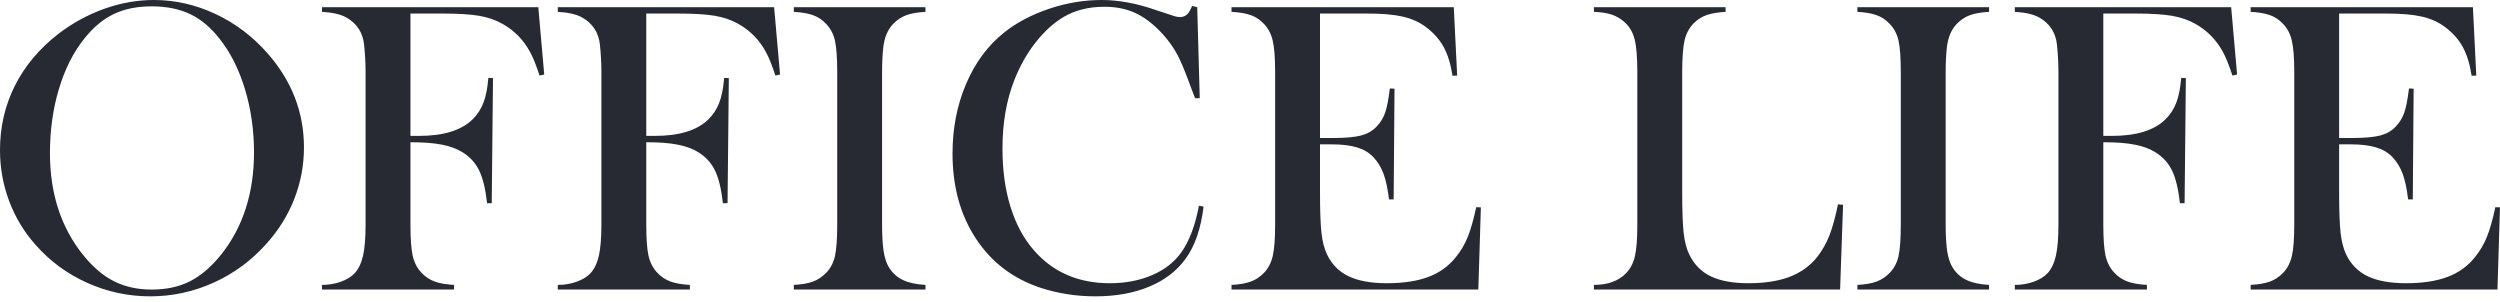 <svg width="265" height="32" viewBox="0 0 265 32" fill="none" xmlns="http://www.w3.org/2000/svg">
<path d="M0 15.915C0 13.462 0.523 11.181 1.578 9.087C2.633 6.985 4.166 5.161 6.178 3.597C7.689 2.438 9.312 1.556 11.047 0.935C12.789 0.314 14.54 0 16.305 0C18.556 0 20.732 0.494 22.841 1.481C24.943 2.468 26.783 3.859 28.361 5.654C30.934 8.579 32.22 11.899 32.22 15.631C32.22 17.501 31.884 19.303 31.211 21.046C30.538 22.781 29.558 24.367 28.271 25.803C26.693 27.583 24.831 28.966 22.677 29.946C20.523 30.926 18.264 31.412 15.916 31.412C13.59 31.412 11.368 30.933 9.252 29.983C7.128 29.034 5.303 27.695 3.77 25.952C2.558 24.591 1.623 23.05 0.972 21.315C0.322 19.588 0 17.785 0 15.915ZM5.295 16.23C5.295 20.478 6.447 24.053 8.758 26.962C9.798 28.263 10.897 29.213 12.064 29.804C13.223 30.395 14.569 30.694 16.088 30.694C17.621 30.694 18.975 30.402 20.134 29.819C21.301 29.228 22.408 28.278 23.462 26.962C25.773 24.038 26.925 20.433 26.925 16.147C26.925 13.791 26.603 11.563 25.968 9.461C25.332 7.359 24.442 5.579 23.283 4.121C22.348 2.917 21.308 2.042 20.157 1.496C19.012 0.95 17.651 0.673 16.088 0.673C14.54 0.673 13.193 0.942 12.064 1.488C10.927 2.027 9.88 2.902 8.915 4.121C7.763 5.564 6.866 7.344 6.238 9.454C5.609 11.555 5.295 13.821 5.295 16.23ZM43.508 15.078V23.821C43.508 25.309 43.59 26.409 43.747 27.119C43.912 27.83 44.218 28.428 44.675 28.907C45.071 29.333 45.535 29.639 46.073 29.841C46.604 30.036 47.292 30.155 48.13 30.2V30.694H34.129V30.2C34.832 30.2 35.498 30.088 36.133 29.864C36.762 29.632 37.255 29.333 37.607 28.951C38.018 28.495 38.31 27.874 38.489 27.082C38.661 26.296 38.751 25.204 38.751 23.813V7.644C38.751 6.709 38.699 5.736 38.594 4.727C38.452 3.433 37.816 2.476 36.702 1.847C36.089 1.511 35.228 1.316 34.129 1.256V0.763H57.06L57.688 7.898L57.195 8.01C56.828 6.896 56.492 6.058 56.185 5.505C55.489 4.226 54.525 3.238 53.276 2.535C52.558 2.124 51.727 1.84 50.793 1.675C49.85 1.518 48.564 1.436 46.918 1.436H43.508V14.405H44.39C46.993 14.405 48.885 13.829 50.067 12.677C50.583 12.183 50.972 11.592 51.234 10.912C51.503 10.239 51.675 9.349 51.765 8.257L52.258 8.279L52.124 21.54H51.63C51.466 20.051 51.189 18.9 50.8 18.092C50.411 17.277 49.813 16.626 49.02 16.132C48.429 15.766 47.704 15.497 46.836 15.332C45.976 15.16 44.869 15.078 43.508 15.078ZM68.505 15.078V23.821C68.505 25.309 68.587 26.409 68.744 27.119C68.909 27.83 69.215 28.428 69.671 28.907C70.068 29.333 70.531 29.639 71.07 29.841C71.601 30.036 72.289 30.155 73.127 30.2V30.694H59.126V30.2C59.829 30.2 60.494 30.088 61.13 29.864C61.758 29.632 62.252 29.333 62.604 28.951C63.015 28.495 63.307 27.874 63.486 27.082C63.658 26.296 63.748 25.204 63.748 23.813V7.644C63.748 6.709 63.696 5.736 63.591 4.727C63.449 3.433 62.813 2.476 61.699 1.847C61.085 1.511 60.225 1.316 59.126 1.256V0.763H82.057L82.685 7.898L82.192 8.01C81.825 6.896 81.489 6.058 81.182 5.505C80.486 4.226 79.522 3.238 78.272 2.535C77.555 2.124 76.724 1.84 75.789 1.675C74.847 1.518 73.561 1.436 71.915 1.436H68.505V14.405H69.387C71.99 14.405 73.882 13.829 75.064 12.677C75.58 12.183 75.969 11.592 76.231 10.912C76.5 10.239 76.672 9.349 76.762 8.257L77.255 8.279L77.121 21.54H76.627C76.463 20.051 76.186 18.9 75.797 18.092C75.408 17.277 74.81 16.626 74.017 16.132C73.426 15.766 72.701 15.497 71.833 15.332C70.973 15.16 69.866 15.078 68.505 15.078ZM98.101 0.763V1.256C97.271 1.301 96.598 1.421 96.074 1.608C95.558 1.795 95.094 2.102 94.683 2.528C94.115 3.111 93.763 3.926 93.636 4.966C93.546 5.744 93.501 6.634 93.501 7.644V23.813C93.501 25.032 93.561 25.99 93.674 26.693C93.793 27.388 93.98 27.957 94.249 28.375C94.623 28.966 95.117 29.4 95.715 29.684C96.314 29.968 97.106 30.141 98.101 30.2V30.694H84.145V30.2C84.99 30.155 85.671 30.036 86.194 29.841C86.71 29.639 87.167 29.34 87.563 28.929C88.027 28.458 88.341 27.867 88.505 27.149C88.662 26.431 88.745 25.324 88.745 23.813V7.644C88.745 6.133 88.662 5.026 88.505 4.308C88.341 3.59 88.027 2.999 87.563 2.528C87.167 2.102 86.71 1.795 86.179 1.608C85.656 1.421 84.975 1.301 84.145 1.256V0.763H98.101ZM126.905 0.763L127.174 10.411H126.68C126.523 9.985 126.396 9.663 126.307 9.446C125.798 8.04 125.379 7 125.057 6.312C124.482 5.078 123.659 3.956 122.574 2.932C121.752 2.161 120.907 1.593 120.031 1.242C119.149 0.89 118.162 0.718 117.062 0.718C115.409 0.718 113.973 1.077 112.762 1.788C111.692 2.416 110.697 3.321 109.777 4.495C108.85 5.669 108.102 7.008 107.511 8.511C106.681 10.635 106.262 13.043 106.262 15.743C106.262 18.032 106.546 20.104 107.115 21.936C107.691 23.776 108.521 25.317 109.62 26.558C111.64 28.869 114.317 30.021 117.653 30.021C119.321 30.021 120.817 29.729 122.148 29.153C123.479 28.577 124.511 27.762 125.245 26.715C126.09 25.503 126.703 23.866 127.084 21.809L127.578 21.899C127.301 24.21 126.673 26.042 125.693 27.403C124.758 28.705 123.472 29.692 121.827 30.38C120.181 31.068 118.274 31.412 116.112 31.412C114.1 31.412 112.171 31.113 110.324 30.515C107.392 29.55 105.096 27.807 103.443 25.287C101.79 22.774 100.967 19.767 100.967 16.274C100.967 13.604 101.446 11.136 102.411 8.885C103.375 6.626 104.722 4.809 106.449 3.44C107.773 2.386 109.366 1.548 111.214 0.927C113.061 0.307 114.916 0 116.771 0C118.536 0 120.405 0.337 122.38 1.017L124.175 1.608C124.526 1.743 124.833 1.81 125.095 1.81C125.461 1.81 125.761 1.653 125.992 1.354C126.097 1.204 126.217 0.965 126.366 0.628L126.905 0.763ZM154.101 0.763L154.46 8.01L153.966 8.032C153.779 6.798 153.465 5.781 153.024 4.974C152.582 4.173 151.947 3.455 151.116 2.842C150.428 2.333 149.613 1.967 148.678 1.758C147.743 1.541 146.494 1.436 144.946 1.436H139.92V14.629H141.244C142.583 14.629 143.585 14.539 144.258 14.367C144.939 14.188 145.485 13.881 145.911 13.425C146.322 13.006 146.629 12.505 146.831 11.929C147.025 11.353 147.19 10.501 147.324 9.379L147.818 9.401L147.728 21.136H147.235C147.1 20.006 146.906 19.102 146.651 18.413C146.397 17.725 146.038 17.142 145.582 16.663C145.14 16.192 144.572 15.848 143.862 15.631C143.159 15.414 142.261 15.302 141.177 15.302H139.92V20.321C139.92 22.317 139.972 23.776 140.077 24.688C140.174 25.601 140.376 26.364 140.668 26.977C141.169 28.024 141.932 28.794 142.957 29.288C143.981 29.774 145.335 30.021 147.01 30.021C148.76 30.021 150.226 29.797 151.408 29.355C152.59 28.907 153.547 28.218 154.295 27.284C154.819 26.655 155.245 25.937 155.574 25.137C155.896 24.337 156.202 23.275 156.479 21.959L156.973 21.981L156.703 30.694H130.541V30.2C131.379 30.155 132.059 30.036 132.575 29.849C133.099 29.662 133.563 29.355 133.974 28.929C134.43 28.458 134.744 27.859 134.909 27.142C135.081 26.416 135.163 25.309 135.163 23.813V7.644C135.163 6.148 135.081 5.041 134.909 4.315C134.744 3.59 134.43 2.999 133.974 2.528C133.578 2.102 133.121 1.795 132.598 1.608C132.082 1.421 131.394 1.301 130.541 1.256V0.763H154.101ZM168.956 30.694V30.2C170.429 30.2 171.566 29.782 172.374 28.951C172.822 28.48 173.136 27.882 173.301 27.156C173.473 26.431 173.555 25.324 173.555 23.828V7.644C173.555 6.095 173.466 4.951 173.279 4.211C173.099 3.47 172.763 2.864 172.261 2.401C171.85 2.019 171.394 1.743 170.893 1.563C170.392 1.391 169.741 1.286 168.956 1.256V0.763H182.912V1.256C182.112 1.301 181.453 1.414 180.937 1.586C180.429 1.758 179.98 2.042 179.584 2.416C179.09 2.902 178.753 3.508 178.574 4.241C178.402 4.974 178.312 6.103 178.312 7.644V20.298C178.312 22.243 178.364 23.694 178.462 24.643C178.566 25.593 178.768 26.371 179.06 26.969C179.569 28.024 180.324 28.794 181.334 29.288C182.343 29.774 183.675 30.021 185.343 30.021C187.078 30.021 188.544 29.789 189.733 29.333C190.922 28.869 191.902 28.159 192.657 27.194C193.166 26.536 193.592 25.788 193.921 24.95C194.243 24.12 194.549 23.02 194.826 21.659L195.365 21.704L195.051 30.694H168.956ZM210.84 0.763V1.256C210.01 1.301 209.337 1.421 208.814 1.608C208.298 1.795 207.834 2.102 207.422 2.528C206.854 3.111 206.503 3.926 206.375 4.966C206.286 5.744 206.241 6.634 206.241 7.644V23.813C206.241 25.032 206.301 25.99 206.413 26.693C206.532 27.388 206.719 27.957 206.989 28.375C207.363 28.966 207.856 29.4 208.455 29.684C209.053 29.968 209.846 30.141 210.84 30.2V30.694H196.884V30.2C197.729 30.155 198.41 30.036 198.934 29.841C199.45 29.639 199.906 29.34 200.302 28.929C200.766 28.458 201.08 27.867 201.245 27.149C201.402 26.431 201.484 25.324 201.484 23.813V7.644C201.484 6.133 201.402 5.026 201.245 4.308C201.08 3.59 200.766 2.999 200.302 2.528C199.906 2.102 199.45 1.795 198.919 1.608C198.395 1.421 197.714 1.301 196.884 1.256V0.763H210.84ZM222.951 15.078V23.821C222.951 25.309 223.033 26.409 223.19 27.119C223.355 27.83 223.661 28.428 224.117 28.907C224.514 29.333 224.977 29.639 225.516 29.841C226.047 30.036 226.735 30.155 227.573 30.2V30.694H213.572V30.2C214.275 30.2 214.94 30.088 215.576 29.864C216.204 29.632 216.698 29.333 217.05 28.951C217.461 28.495 217.753 27.874 217.932 27.082C218.104 26.296 218.194 25.204 218.194 23.813V7.644C218.194 6.709 218.142 5.736 218.037 4.727C217.895 3.433 217.259 2.476 216.145 1.847C215.531 1.511 214.671 1.316 213.572 1.256V0.763H236.503L237.131 7.898L236.638 8.01C236.271 6.896 235.935 6.058 235.628 5.505C234.932 4.226 233.967 3.238 232.718 2.535C232 2.124 231.17 1.84 230.235 1.675C229.293 1.518 228.007 1.436 226.361 1.436H222.951V14.405H223.833C226.436 14.405 228.328 13.829 229.51 12.677C230.026 12.183 230.415 11.592 230.677 10.912C230.946 10.239 231.118 9.349 231.208 8.257L231.701 8.279L231.567 21.54H231.073C230.909 20.051 230.632 18.9 230.243 18.092C229.854 17.277 229.256 16.626 228.463 16.132C227.872 15.766 227.146 15.497 226.279 15.332C225.419 15.16 224.312 15.078 222.951 15.078ZM262.128 0.763L262.487 8.01L261.993 8.032C261.806 6.798 261.492 5.781 261.051 4.974C260.61 4.173 259.974 3.455 259.144 2.842C258.456 2.333 257.64 1.967 256.706 1.758C255.771 1.541 254.522 1.436 252.973 1.436H247.947V14.629H249.271C250.61 14.629 251.612 14.539 252.285 14.367C252.966 14.188 253.512 13.881 253.938 13.425C254.35 13.006 254.656 12.505 254.858 11.929C255.053 11.353 255.217 10.501 255.352 9.379L255.845 9.401L255.756 21.136H255.262C255.127 20.006 254.933 19.102 254.679 18.413C254.424 17.725 254.065 17.142 253.609 16.663C253.168 16.192 252.599 15.848 251.889 15.631C251.186 15.414 250.288 15.302 249.204 15.302H247.947V20.321C247.947 22.317 248 23.776 248.105 24.688C248.202 25.601 248.404 26.364 248.695 26.977C249.196 28.024 249.959 28.794 250.984 29.288C252.009 29.774 253.362 30.021 255.038 30.021C256.788 30.021 258.254 29.797 259.435 29.355C260.617 28.907 261.574 28.218 262.322 27.284C262.846 26.655 263.272 25.937 263.601 25.137C263.923 24.337 264.23 23.275 264.506 21.959L265 21.981L264.731 30.694H238.569V30.2C239.406 30.155 240.087 30.036 240.603 29.849C241.126 29.662 241.59 29.355 242.002 28.929C242.458 28.458 242.772 27.859 242.936 27.142C243.108 26.416 243.191 25.309 243.191 23.813V7.644C243.191 6.148 243.108 5.041 242.936 4.315C242.772 3.59 242.458 2.999 242.002 2.528C241.605 2.102 241.149 1.795 240.625 1.608C240.109 1.421 239.421 1.301 238.569 1.256V0.763H262.128Z" fill="#272A33"/>
</svg>
